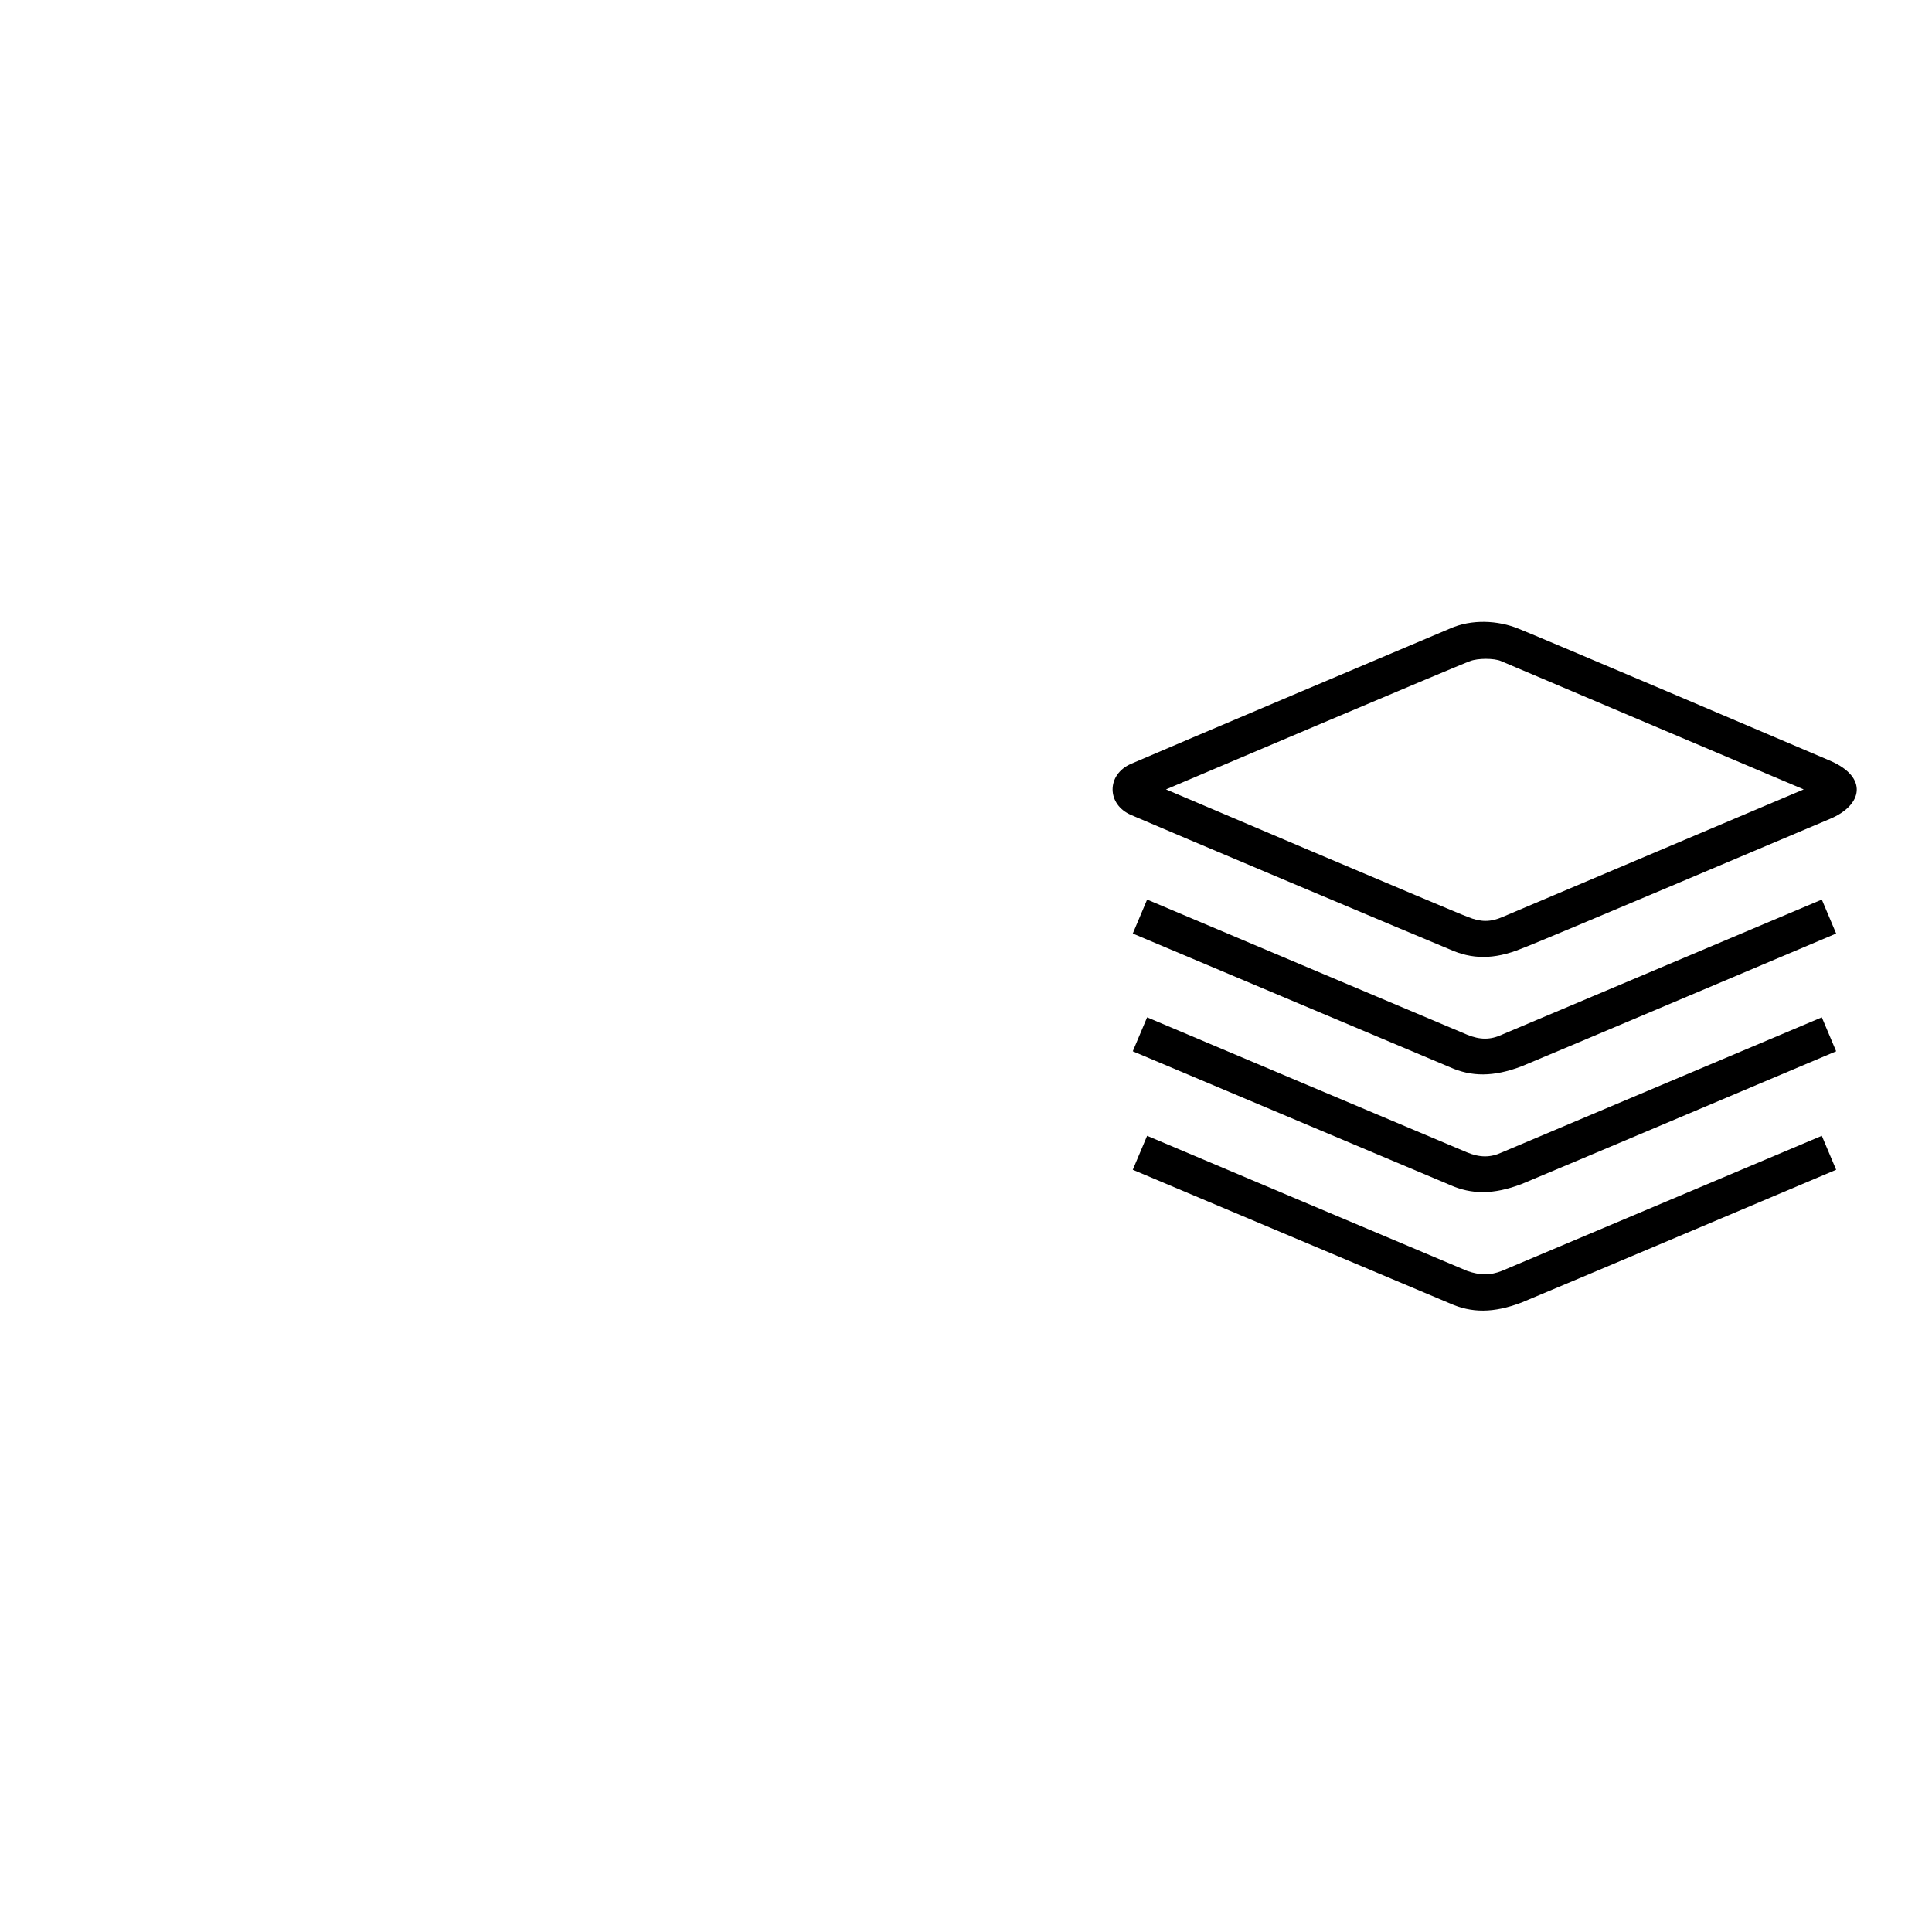 <?xml version="1.0" encoding="utf-8"?>
<!-- Svg Vector Icons : http://www.onlinewebfonts.com/icon -->
<!DOCTYPE svg PUBLIC "-//W3C//DTD SVG 1.1//EN" "http://www.w3.org/Graphics/SVG/1.1/DTD/svg11.dtd">
<svg version="1.1" xmlns="http://www.w3.org/2000/svg" xmlns:xlink="http://www.w3.org/1999/xlink" x="0px" y="0px" viewBox="0 0 256 256" enable-background="new 0 0 256 256" xml:space="preserve">
<g><g><path fill="#000000" d="M10,128"/><path fill="#000000" d="M192.1,83.3c2.9-1.3,6.4-1.1,9.1,0c2.3,0.9,36.4,15.4,41.3,17.5c5.1,2.2,4.3,5.9,0,7.7c-4.3,1.8-38.2,16.2-40.9,17.2c-3.7,1.5-6.6,1.4-9.5,0.1c-2.7-1.1-39-16.4-42.2-17.8c-3.3-1.4-3.3-5.4,0-6.8C154.5,99.2,188.3,84.9,192.1,83.3z M154.5,104.6c0,0,38.3,16.3,40,16.9c1.7,0.7,3,0.7,4.6,0c1.9-0.8,39.9-16.9,39.9-16.9s-39.2-16.6-40.1-17c-0.9-0.4-3.1-0.4-4.1,0C193.8,87.9,154.5,104.6,154.5,104.6z"/><path fill="#000000" d="M241.4,119.2c0,0-40.5,17.1-42.4,17.9c-1.5,0.7-2.9,0.7-4.6,0S152,119.2,152,119.2l-1.9,4.5c0,0,39.4,16.6,42,17.7c2.9,1.3,5.8,1.3,9.5-0.1c2.7-1.1,41.7-17.6,41.7-17.6L241.4,119.2z"/><path fill="#000000" d="M241.4,134.8c0,0-40.5,17.1-42.4,17.9c-1.5,0.7-2.9,0.7-4.6,0S152,134.8,152,134.8l-1.9,4.5c0,0,39.4,16.6,42,17.7c2.9,1.3,5.8,1.3,9.5-0.1c2.7-1.1,41.7-17.6,41.7-17.6L241.4,134.8z"/><path fill="#000000" d="M241.4,150.5c0,0-40.5,17.1-42.4,17.9c-1.5,0.6-2.9,0.6-4.6,0c-1.7-0.7-42.4-17.9-42.4-17.9l-1.9,4.5c0,0,39.4,16.6,42,17.7c2.9,1.3,5.8,1.3,9.5-0.1c2.7-1.1,41.7-17.6,41.7-17.6L241.4,150.5z"/></g></g>
</svg>